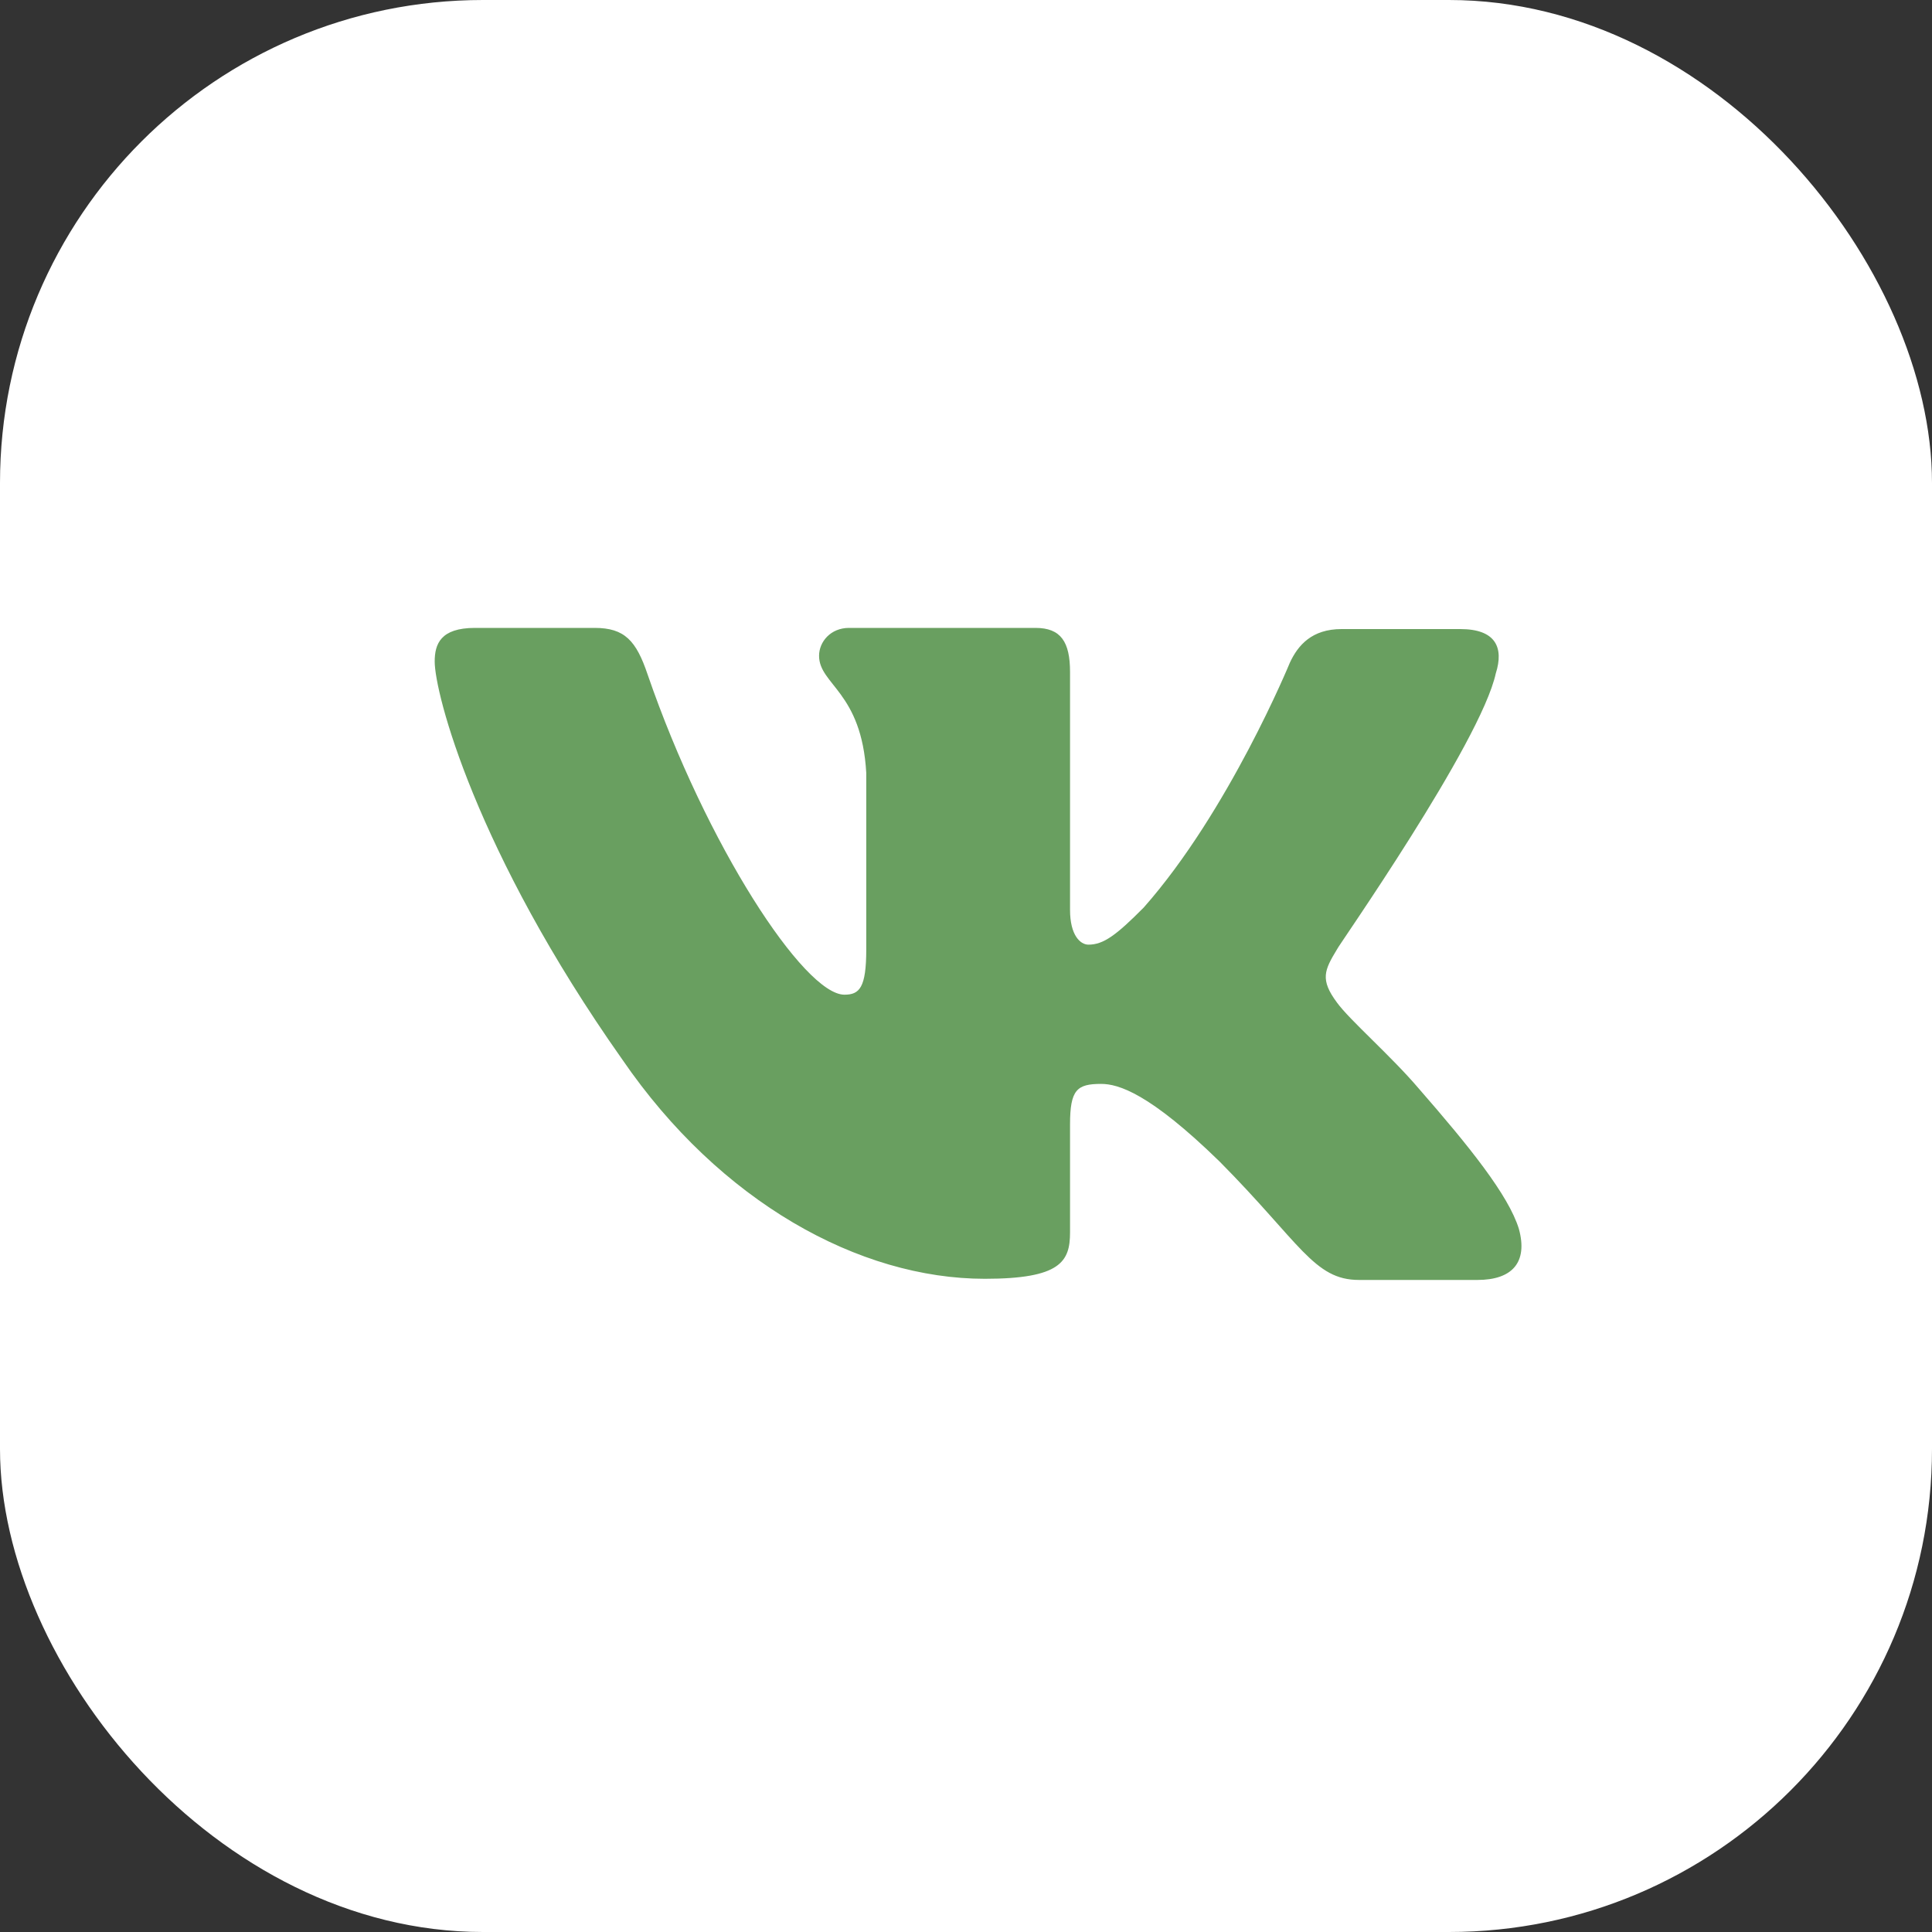 <?xml version="1.0" encoding="UTF-8"?> <svg xmlns="http://www.w3.org/2000/svg" width="40" height="40" viewBox="0 0 40 40" fill="none"><rect x="0" y="0" width="40" height="40" fill="#333333" stroke="none"/> <rect width="40" height="40" rx="10" fill="white"></rect> <path fill-rule="evenodd" clip-rule="evenodd" d="M30.97 13.938C31.137 13.409 30.97 13.024 30.232 13.024H27.777C27.158 13.024 26.872 13.361 26.705 13.721C26.705 13.721 25.442 16.796 23.679 18.79C23.107 19.366 22.845 19.558 22.535 19.558C22.368 19.558 22.154 19.366 22.154 18.838V13.913C22.154 13.288 21.963 13 21.439 13H17.578C17.197 13 16.958 13.288 16.958 13.577C16.958 14.177 17.84 14.321 17.935 16.003V19.656C17.935 20.449 17.795 20.594 17.483 20.594C16.649 20.594 14.623 17.495 13.408 13.964C13.172 13.264 12.932 13 12.312 13H9.834C9.119 13 9 13.336 9 13.697C9 14.345 9.834 17.612 12.884 21.936C14.909 24.889 17.793 26.476 20.39 26.476C21.963 26.476 22.154 26.116 22.154 25.515V23.281C22.154 22.561 22.297 22.441 22.797 22.441C23.154 22.441 23.798 22.632 25.252 24.05C26.919 25.731 27.205 26.5 28.135 26.5H30.589C31.304 26.5 31.638 26.14 31.447 25.443C31.233 24.746 30.422 23.738 29.374 22.537C28.802 21.864 27.944 21.12 27.682 20.759C27.325 20.279 27.42 20.087 27.682 19.654C27.658 19.654 30.661 15.378 30.97 13.936" fill="#699F60"></path> </svg> 